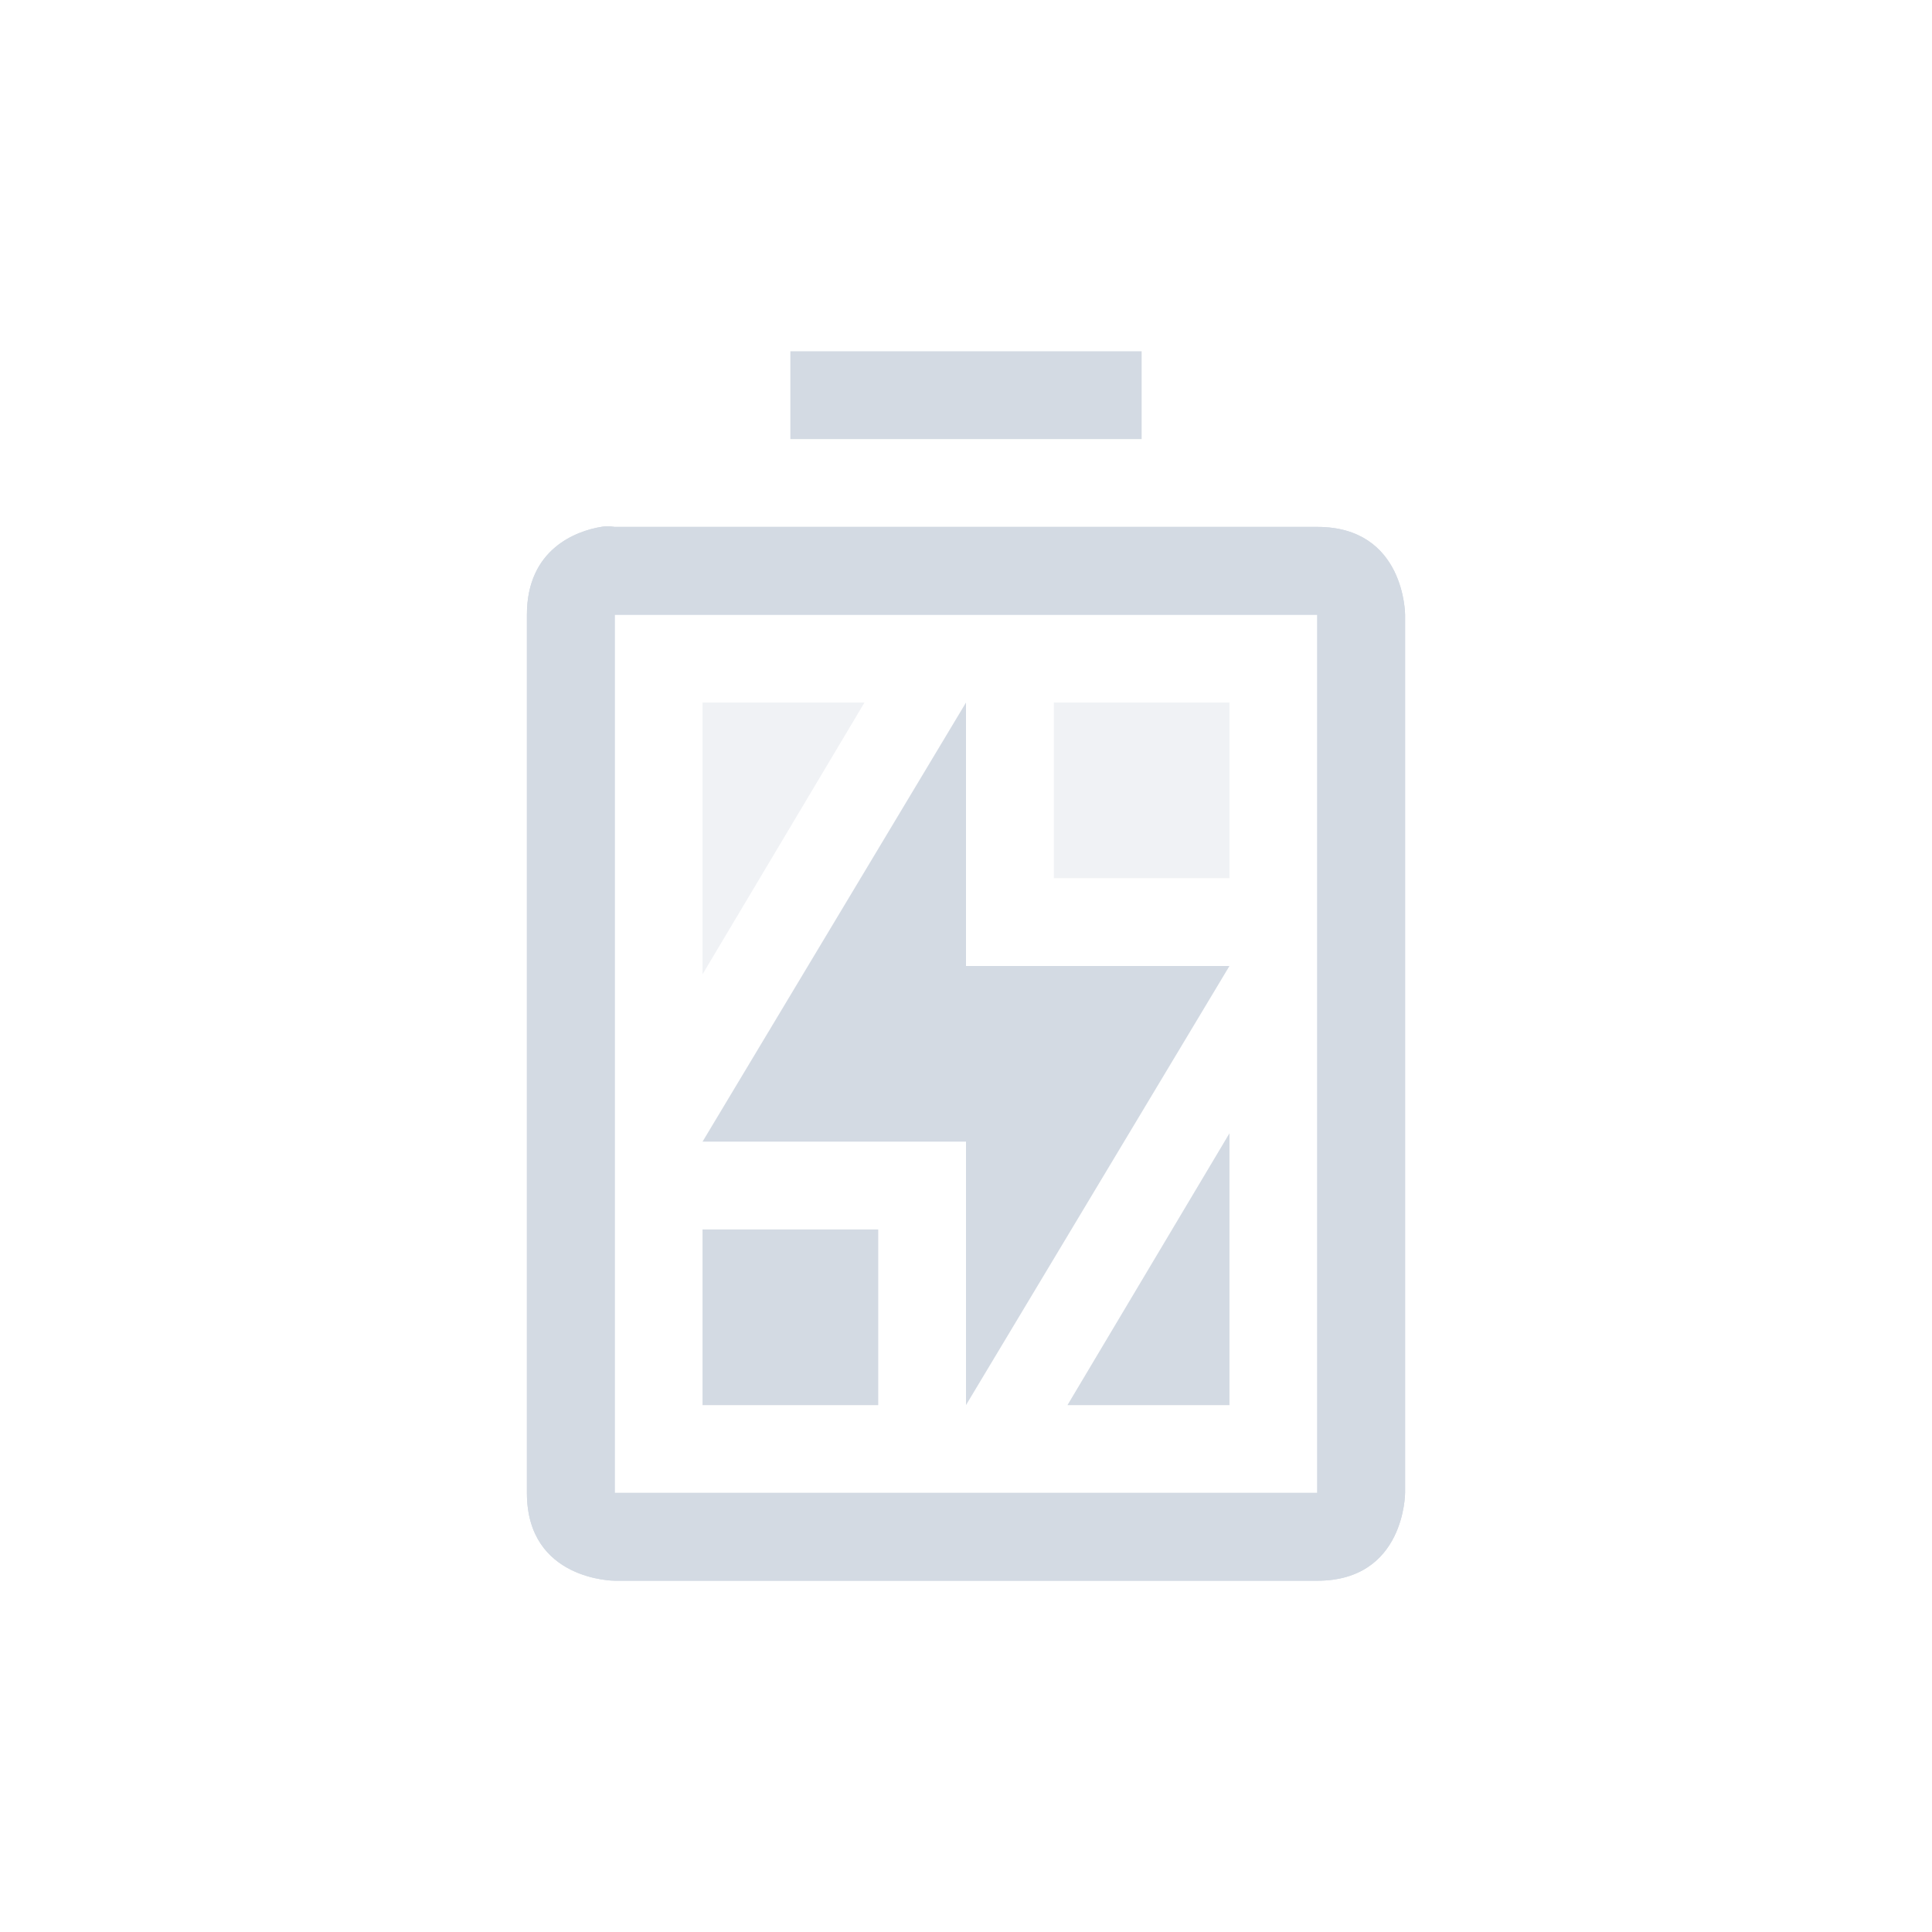 <svg xmlns="http://www.w3.org/2000/svg" width="22" height="22" version="1.1">
 <defs>
  <style id="current-color-scheme" type="text/css">
   .ColorScheme-Text { color:#d3dae3; } .ColorScheme-Highlight { color:#4285f4; }
  </style>
 </defs>
 <g style="fill:currentColor" class="ColorScheme-Text">
  <path d="M8 8v3.094L9.844 8zm4 0v2h2V8zm2 4.906L12.156 16H14zM8 14v2h2v-2z" opacity=".35"/>
  <path d="M14 12.906L12.156 16H14v-3.094zM8 14v2h2v-2H8z"/>
  <path d="M9 4v1h4V4zM6.844 6C6.563 6.047 6 6.25 6 7v10c0 1 1 1 1 1h8c1 0 1-1 1-1V7s0-1-1-1H7s-.062-.016-.156 0zM7 7h8v10H7z"/>
  <path d="M11 8v3h3l-3 5v-3H8z"/>
  <path d="M6.844 6C6.563 6.047 6 6.25 6 7v10c0 1 1 1 1 1h8c1 0 1-1 1-1V7s0-1-1-1H7c-.052 0-.062-.016-.156 0zM7 7h8v10H7z"/>
 </g>
</svg>
